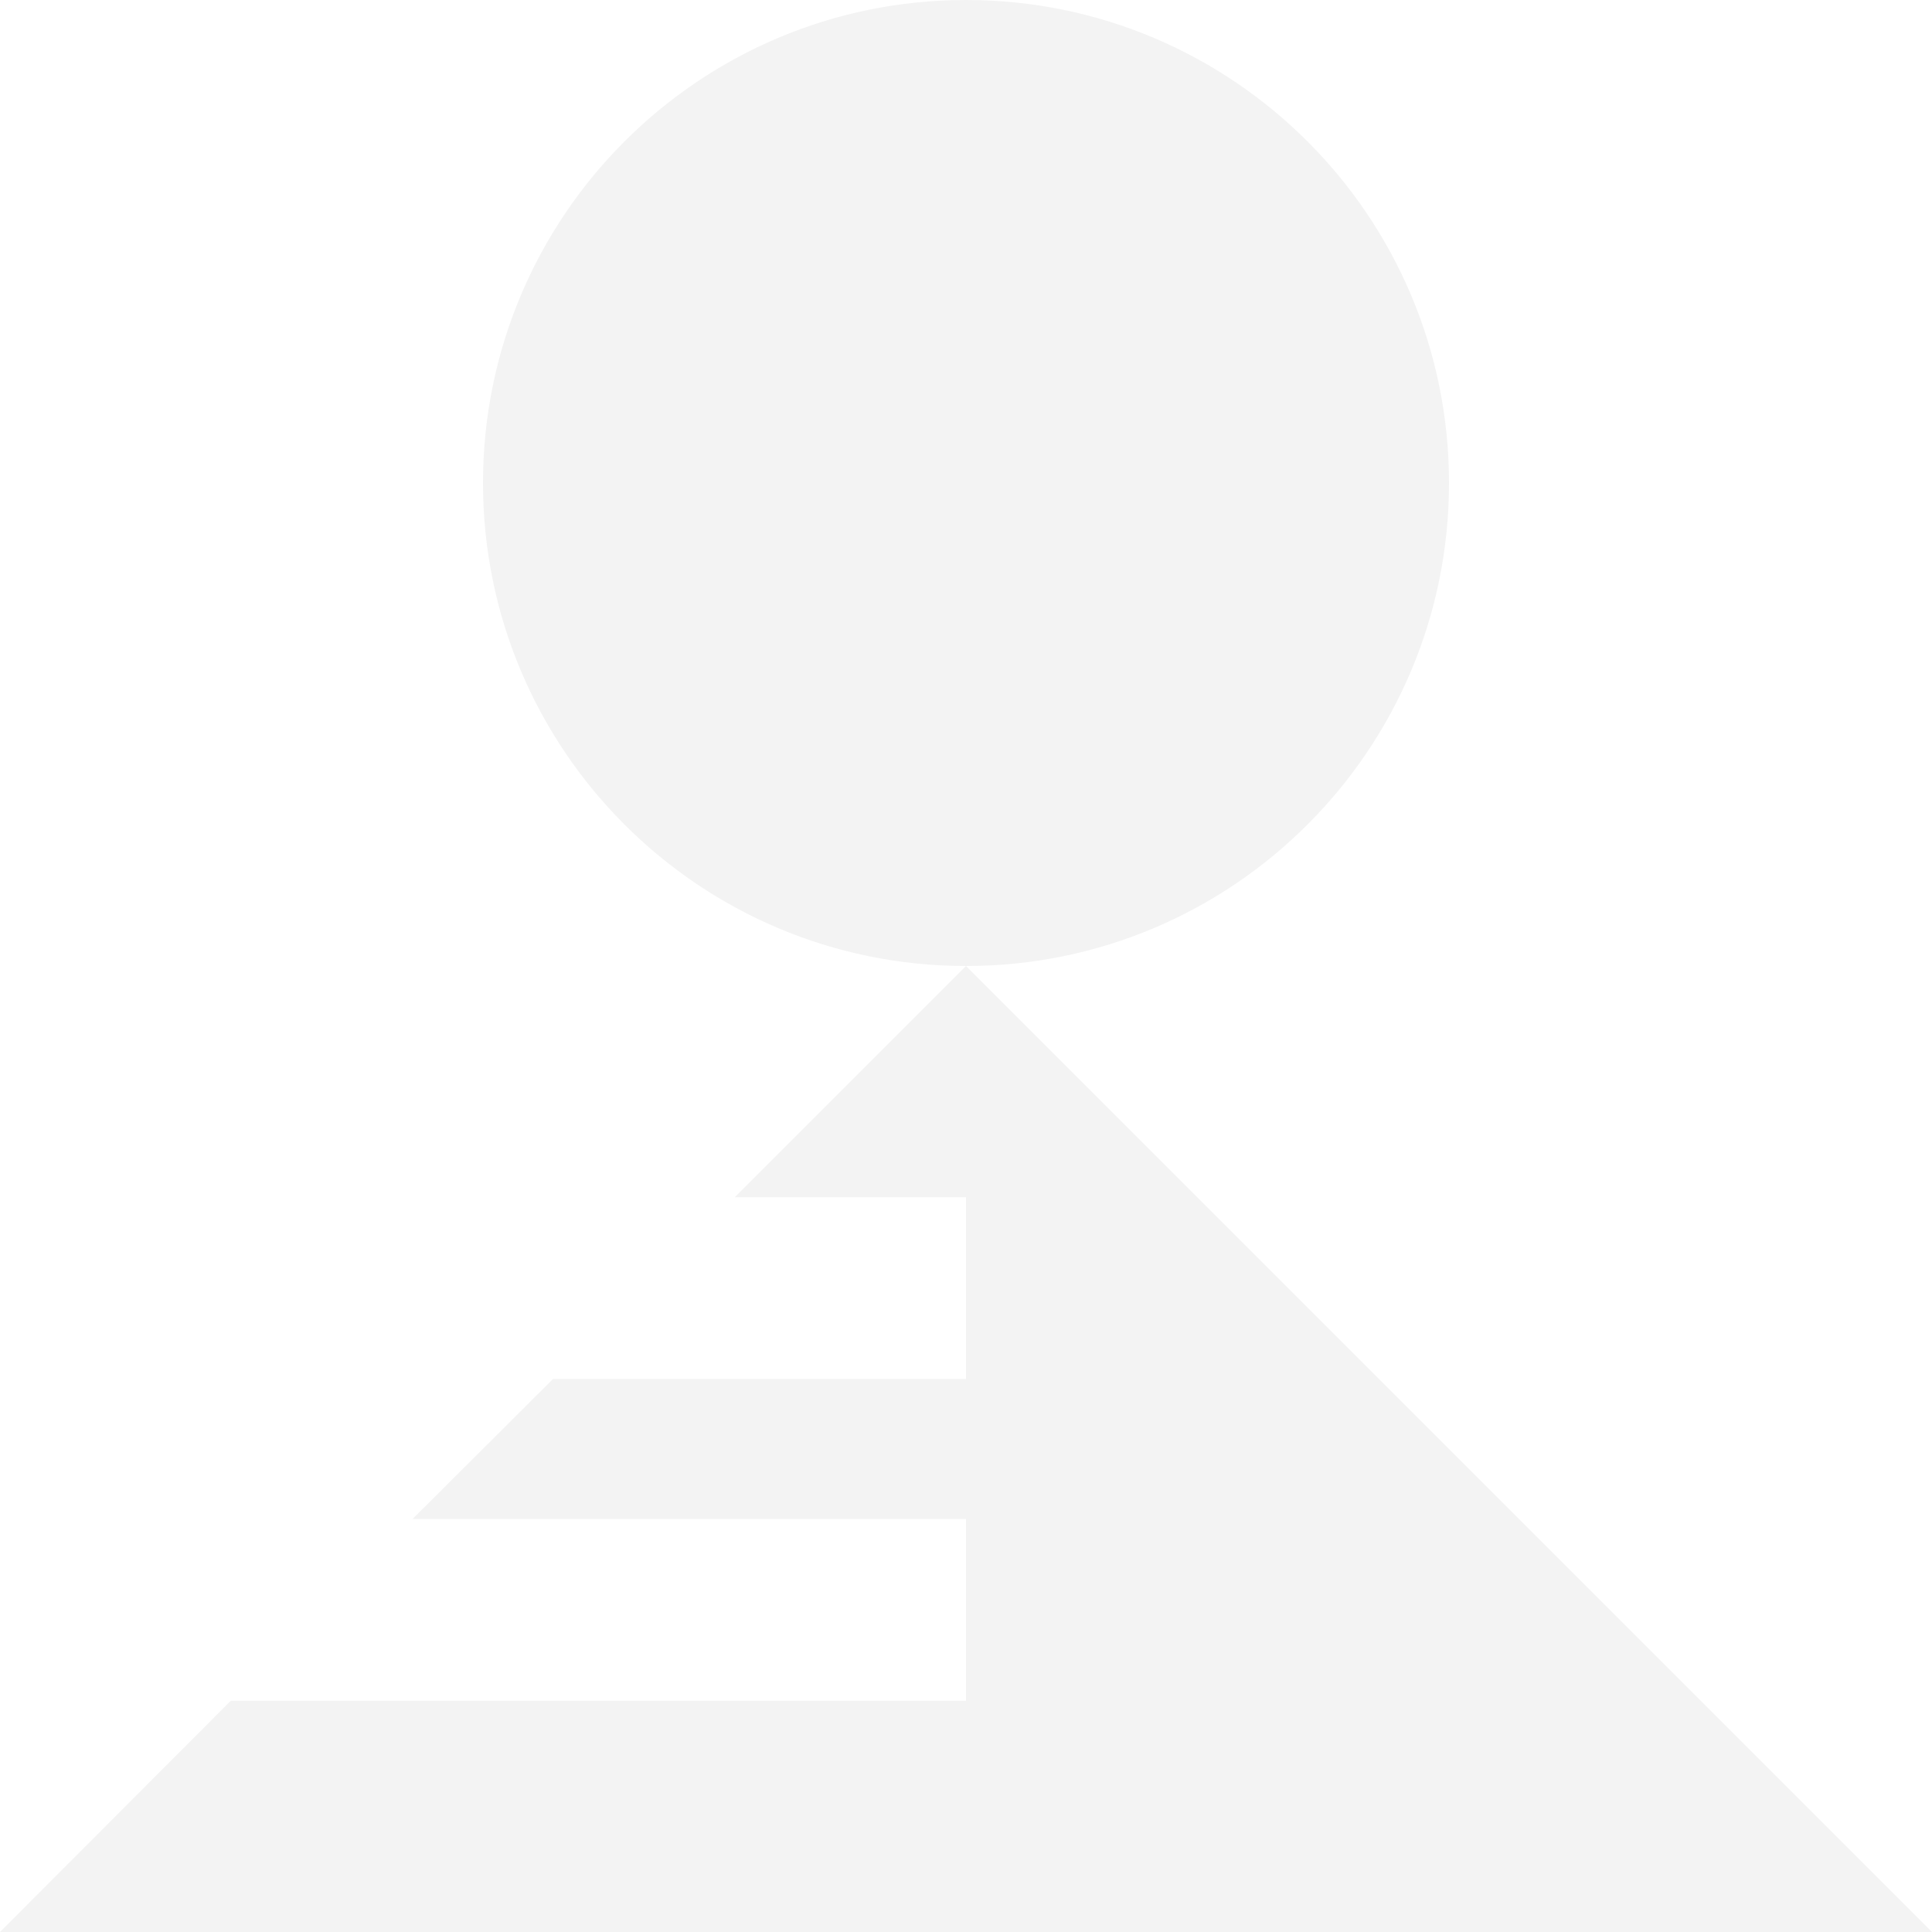 <svg width="173" height="173" viewBox="0 0 173 173" fill="none" xmlns="http://www.w3.org/2000/svg">
<g opacity="0.05">
<path d="M86.5 86.5C110.386 86.5 129.75 67.136 129.75 43.25C129.75 19.364 110.386 0 86.5 0C62.614 0 43.25 19.364 43.25 43.25C43.25 67.136 62.614 86.5 86.5 86.5Z" fill="#1088FF" style="fill:#1088FF;fill:color(display-p3 0.063 0.533 1);fill-opacity:1;"/>
<path d="M173 173H86.5V86.5L173 173Z" fill="#1088FF" style="fill:#1088FF;fill:color(display-p3 0.063 0.533 1);fill-opacity:1;"/>
<path d="M86.5 86.5L65.79 107.21H86.5V86.5Z" fill="#1088FF" style="fill:#1088FF;fill:color(display-p3 0.063 0.533 1);fill-opacity:1;"/>
<path d="M49.516 123.484L36.944 136.016H86.5V123.484H49.516Z" fill="#1088FF" style="fill:#1088FF;fill:color(display-p3 0.063 0.533 1);fill-opacity:1;"/>
<path d="M0 173H86.5V152.291H20.669L0 173Z" fill="#1088FF" style="fill:#1088FF;fill:color(display-p3 0.063 0.533 1);fill-opacity:1;"/>
</g>
</svg>

